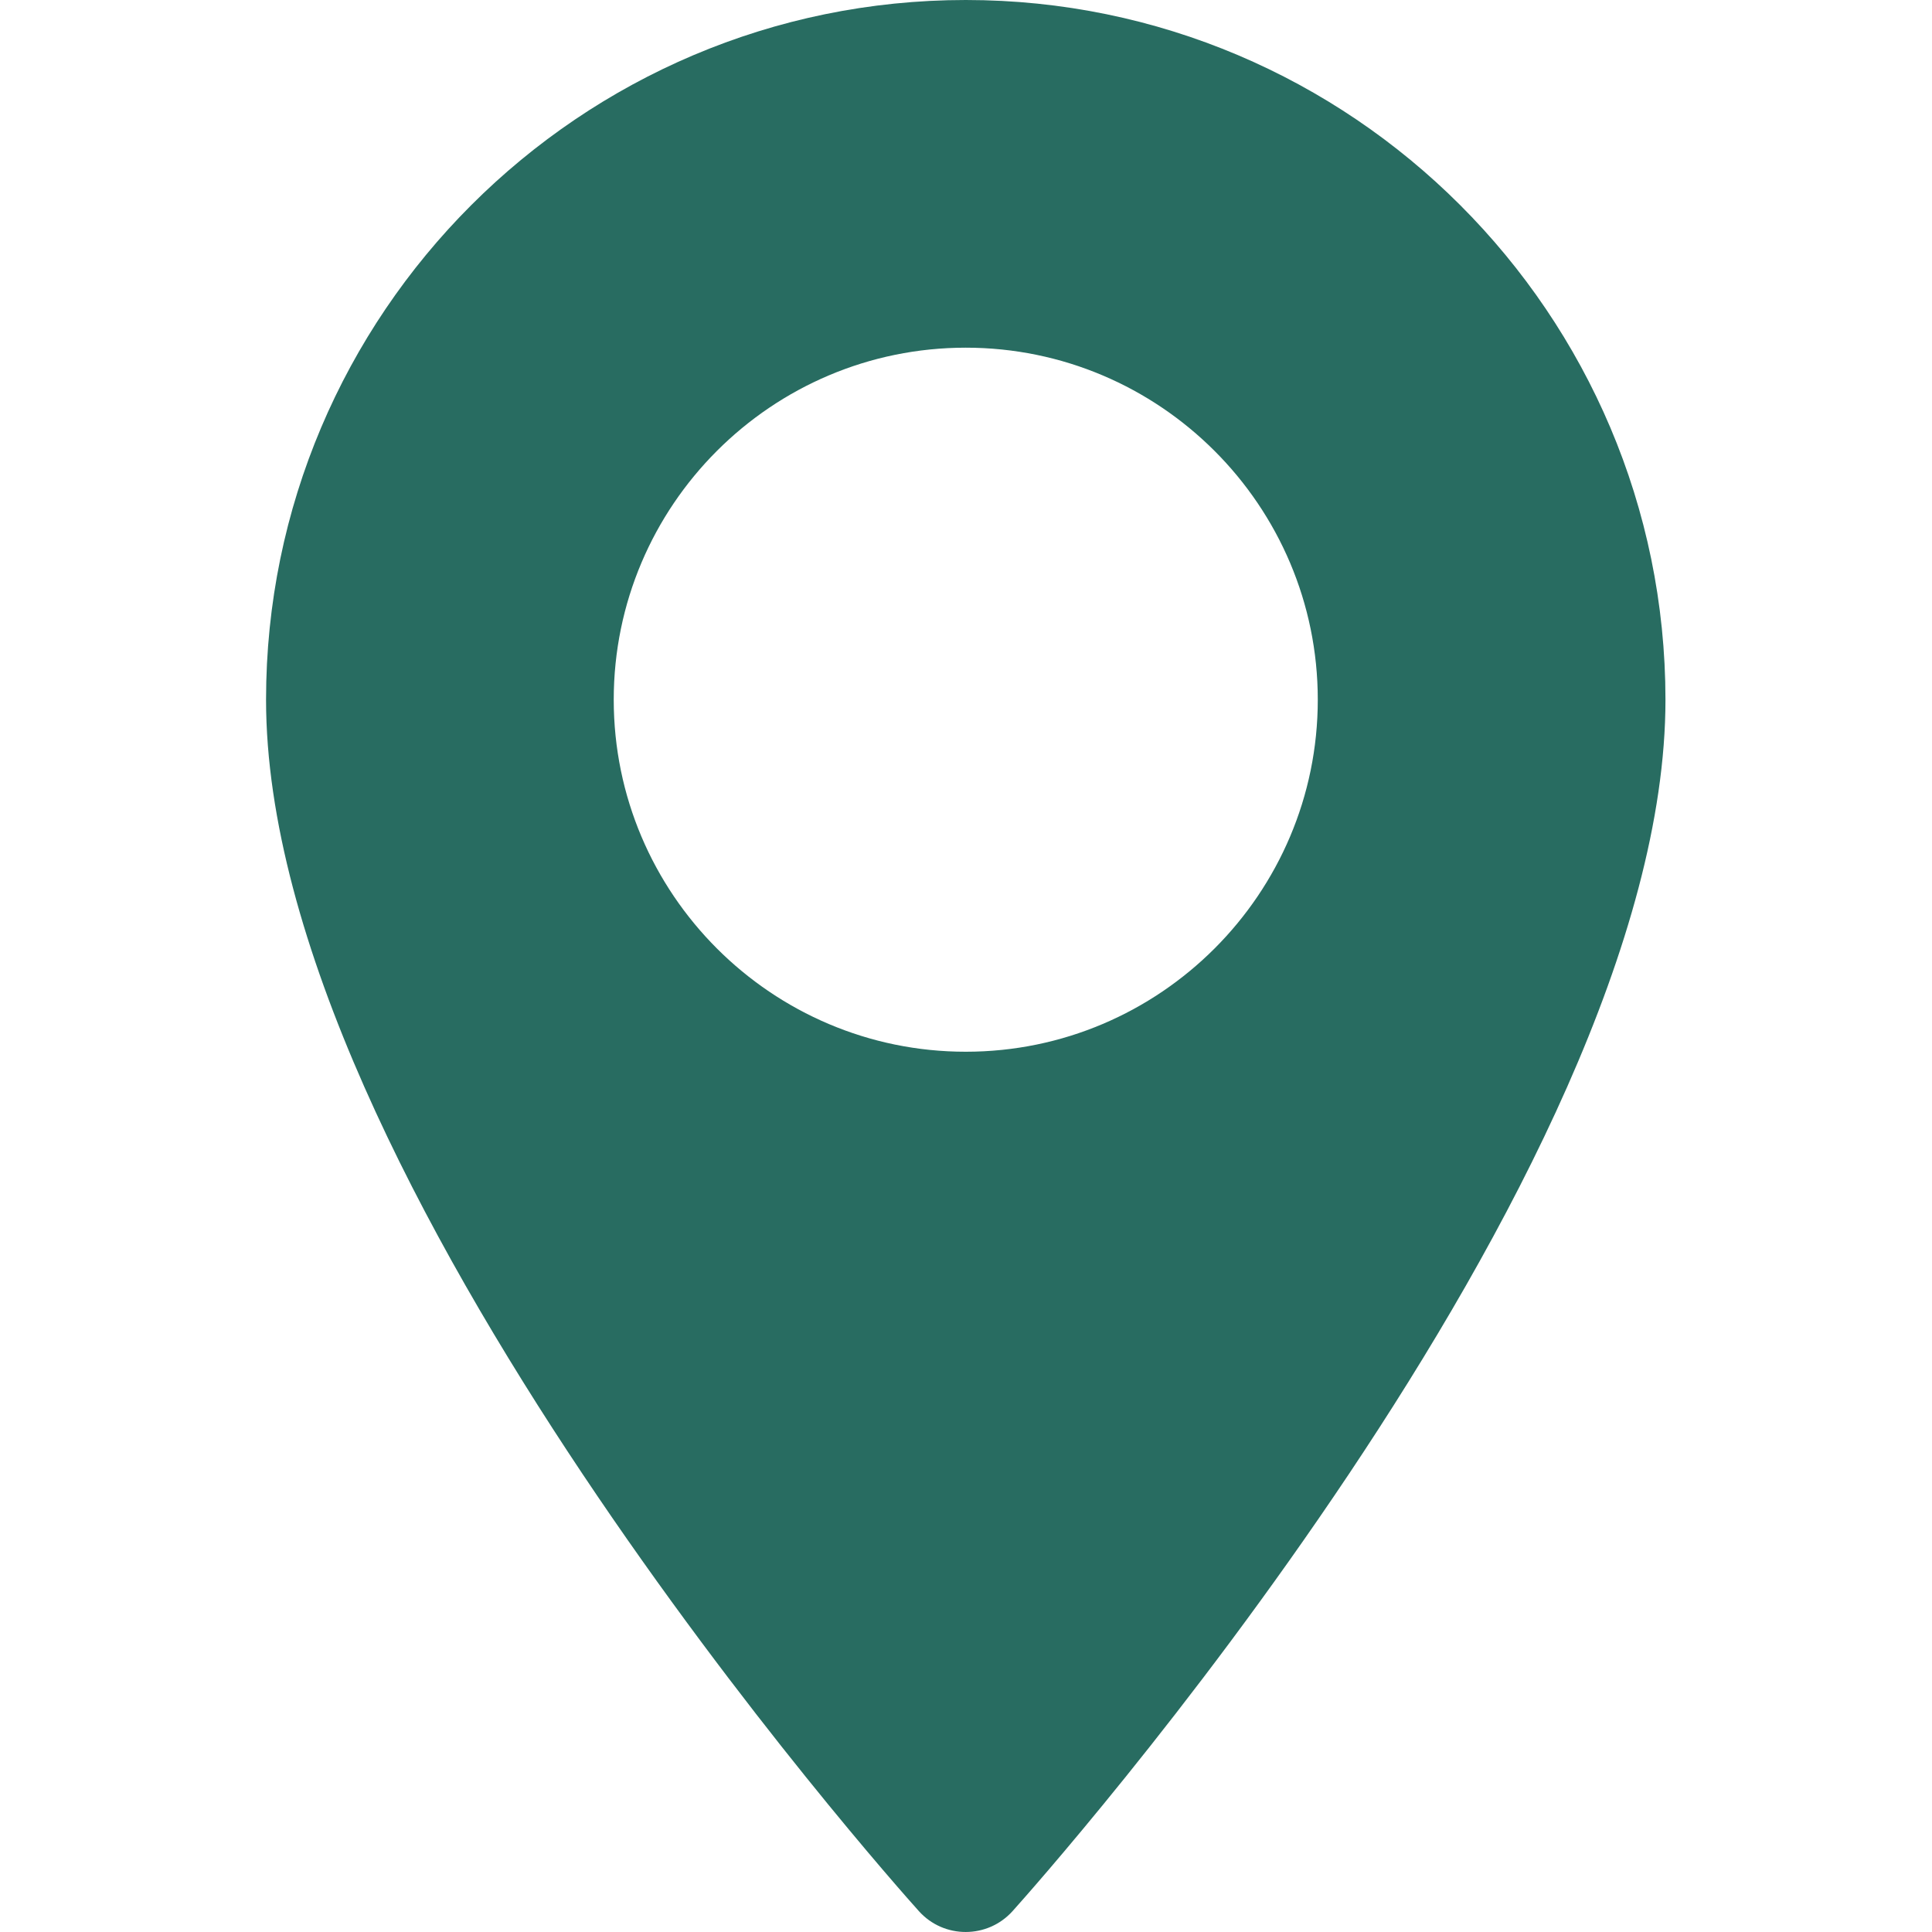 <svg width="24" height="24" viewBox="0 0 24 24" fill="none" xmlns="http://www.w3.org/2000/svg">
<path d="M11.997 0C7.204 0 3.305 3.899 3.305 8.692C3.305 14.64 11.083 23.372 11.414 23.74C11.725 24.087 12.268 24.086 12.579 23.74C12.91 23.372 20.689 14.64 20.689 8.692C20.688 3.899 16.789 0 11.997 0ZM11.997 13.065C9.585 13.065 7.624 11.103 7.624 8.692C7.624 6.28 9.585 4.319 11.997 4.319C14.408 4.319 16.37 6.281 16.37 8.692C16.37 11.103 14.408 13.065 11.997 13.065Z" fill="#286C61"/>
</svg>
